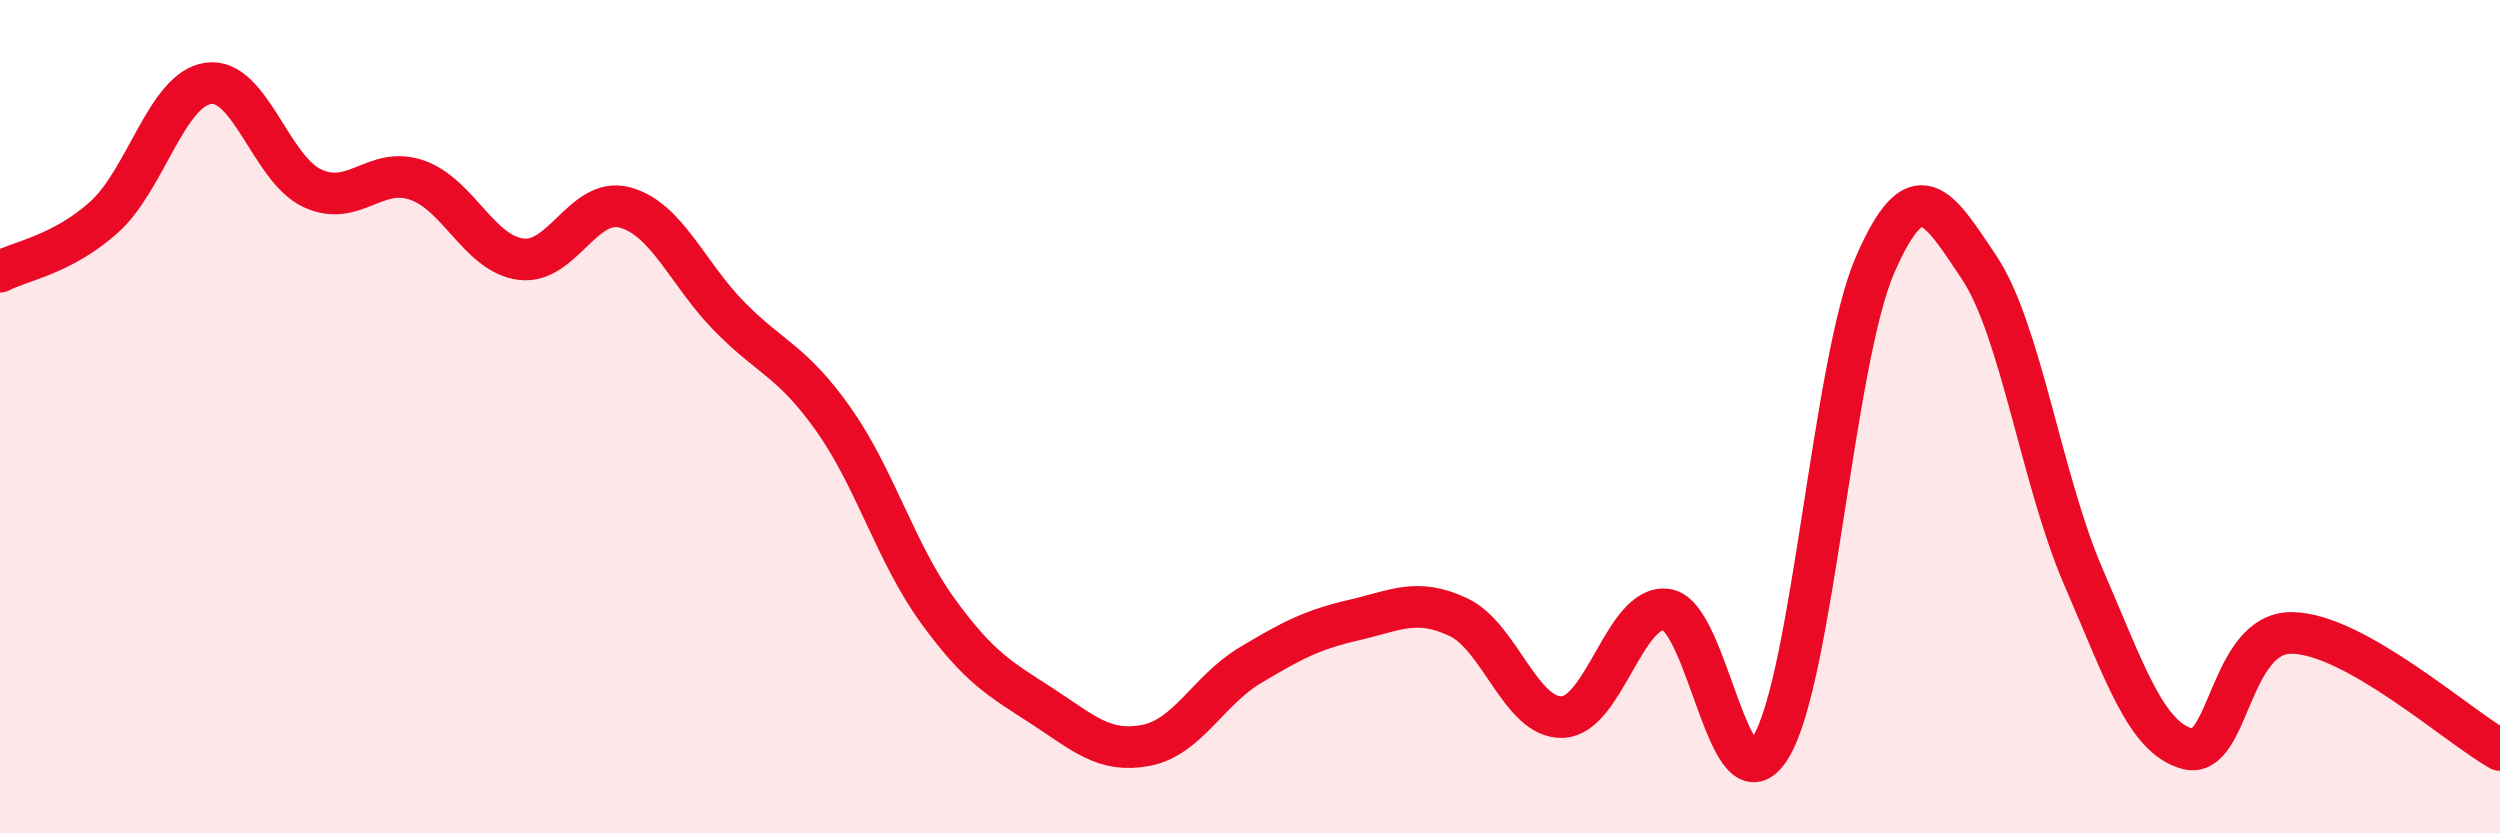 
    <svg width="60" height="20" viewBox="0 0 60 20" xmlns="http://www.w3.org/2000/svg">
      <path
        d="M 0,6.52 C 0.5,6.26 1.5,6.11 2.5,5.21 C 3.5,4.31 4,2.14 5,2 C 6,1.86 6.5,4.06 7.5,4.52 C 8.5,4.98 9,3.98 10,4.32 C 11,4.66 11.5,6.09 12.5,6.22 C 13.5,6.35 14,4.71 15,4.98 C 16,5.25 16.5,6.57 17.5,7.59 C 18.5,8.61 19,8.65 20,10.06 C 21,11.47 21.5,13.27 22.5,14.65 C 23.5,16.03 24,16.29 25,16.94 C 26,17.59 26.5,18.08 27.5,17.89 C 28.5,17.7 29,16.57 30,15.97 C 31,15.37 31.5,15.11 32.5,14.88 C 33.5,14.65 34,14.34 35,14.81 C 36,15.28 36.5,17.25 37.5,17.21 C 38.5,17.17 39,14.49 40,14.63 C 41,14.77 41.5,19.58 42.5,17.93 C 43.5,16.28 44,8.66 45,6.36 C 46,4.06 46.5,4.92 47.5,6.42 C 48.5,7.92 49,11.53 50,13.84 C 51,16.15 51.5,17.7 52.5,17.97 C 53.5,18.24 53.5,15.18 55,15.19 C 56.5,15.2 59,17.44 60,18L60 20L0 20Z"
        fill="#EB0A25"
        opacity="0.1"
        stroke-linecap="round"
        stroke-linejoin="round"
      />
      <path
        d="M 0,6.52 C 0.5,6.26 1.5,6.11 2.5,5.21 C 3.5,4.31 4,2.14 5,2 C 6,1.86 6.5,4.06 7.5,4.52 C 8.5,4.98 9,3.98 10,4.32 C 11,4.66 11.5,6.09 12.5,6.22 C 13.5,6.35 14,4.71 15,4.98 C 16,5.25 16.5,6.57 17.5,7.59 C 18.5,8.61 19,8.65 20,10.06 C 21,11.47 21.5,13.27 22.5,14.65 C 23.5,16.03 24,16.29 25,16.94 C 26,17.59 26.5,18.08 27.5,17.89 C 28.5,17.7 29,16.57 30,15.97 C 31,15.37 31.5,15.11 32.5,14.88 C 33.5,14.65 34,14.34 35,14.81 C 36,15.28 36.5,17.25 37.5,17.21 C 38.5,17.17 39,14.49 40,14.63 C 41,14.77 41.5,19.58 42.5,17.93 C 43.5,16.28 44,8.66 45,6.36 C 46,4.06 46.5,4.92 47.5,6.42 C 48.5,7.92 49,11.53 50,13.84 C 51,16.15 51.5,17.7 52.5,17.97 C 53.5,18.24 53.5,15.18 55,15.19 C 56.5,15.2 59,17.44 60,18"
        stroke="#EB0A25"
        stroke-width="1"
        fill="none"
        stroke-linecap="round"
        stroke-linejoin="round"
      />
    </svg>
  